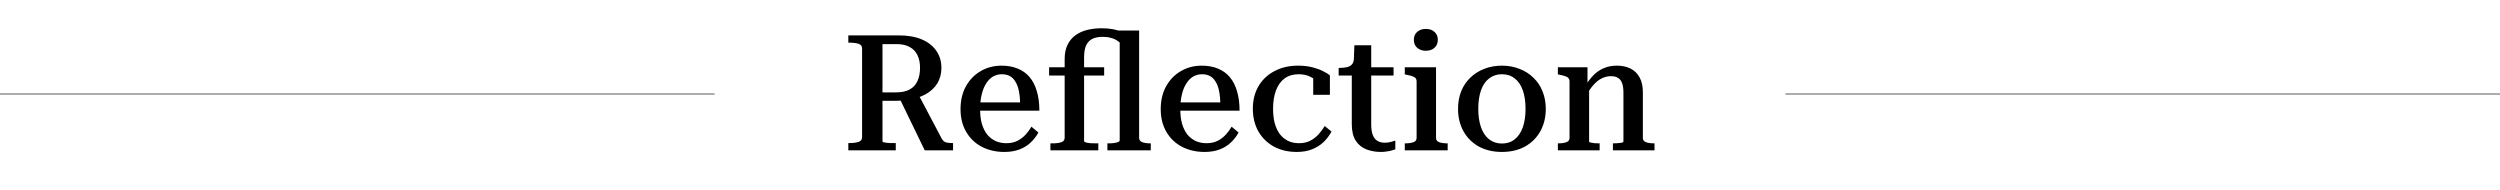 <svg width="1081" height="82" viewBox="0 0 1081 82" fill="none" xmlns="http://www.w3.org/2000/svg">
<line y1="40.65" x2="309" y2="40.65" stroke="#9D9999" stroke-width="0.7"/>
<line x1="772" y1="40.65" x2="1081" y2="40.65" stroke="#9D9999" stroke-width="0.7"/>
<path d="M388.867 42.32L397.267 41.13L407.137 59.82C407.463 60.38 407.813 60.823 408.187 61.15C408.607 61.43 409.097 61.617 409.657 61.71C410.263 61.803 410.917 61.85 411.617 61.85H412.107V65H399.857L388.867 42.32ZM381.587 61.15C381.587 61.29 381.727 61.407 382.007 61.5C382.287 61.547 382.66 61.617 383.127 61.71C383.64 61.757 384.177 61.803 384.737 61.85C385.343 61.85 385.927 61.85 386.487 61.85H387.327V65H366.817V61.85H367.517C368.963 61.85 370.2 61.687 371.227 61.36C372.253 61.033 372.767 60.357 372.767 59.33V20.97C372.767 19.943 372.253 19.267 371.227 18.94C370.2 18.613 368.963 18.45 367.517 18.45H366.817V15.3H388.657C392.53 15.3 395.843 15.883 398.597 17.05C401.35 18.217 403.45 19.873 404.897 22.02C406.343 24.12 407.067 26.57 407.067 29.37C407.067 31.843 406.483 34.06 405.317 36.02C404.15 37.933 402.447 39.52 400.207 40.78C398.013 41.993 395.353 42.81 392.227 43.23C391.76 43.277 391.293 43.323 390.827 43.37C390.36 43.417 389.87 43.463 389.357 43.51C388.843 43.557 388.33 43.58 387.817 43.58H380.047V39.94H387.467C389.893 39.94 391.853 39.52 393.347 38.68C394.887 37.84 396.007 36.627 396.707 35.04C397.453 33.453 397.827 31.54 397.827 29.3C397.827 27.2 397.453 25.38 396.707 23.84C395.96 22.3 394.84 21.133 393.347 20.34C391.9 19.5 390.033 19.08 387.747 19.08H381.587V61.15ZM423.802 47.29C423.802 49.67 424.058 51.77 424.572 53.59C425.132 55.41 425.902 56.95 426.882 58.21C427.908 59.423 429.122 60.357 430.522 61.01C431.922 61.617 433.462 61.92 435.142 61.92C437.008 61.92 438.618 61.57 439.972 60.87C441.325 60.17 442.492 59.283 443.472 58.21C444.452 57.137 445.292 55.993 445.992 54.78L449.002 57.3C448.115 58.933 446.972 60.403 445.572 61.71C444.218 62.97 442.608 63.95 440.742 64.65C438.875 65.35 436.728 65.7 434.302 65.7C430.662 65.7 427.395 64.953 424.502 63.46C421.655 61.967 419.415 59.82 417.782 57.02C416.148 54.22 415.332 50.953 415.332 47.22C415.332 43.44 416.102 40.15 417.642 37.35C419.228 34.503 421.352 32.31 424.012 30.77C426.718 29.183 429.728 28.39 433.042 28.39C435.702 28.39 438.035 28.81 440.042 29.65C442.048 30.443 443.752 31.657 445.152 33.29C446.552 34.923 447.602 36.953 448.302 39.38C449.048 41.807 449.422 44.63 449.422 47.85H421.772L421.702 44.28H442.982L441.162 45.61C441.115 43.23 440.928 41.2 440.602 39.52C440.275 37.793 439.762 36.393 439.062 35.32C438.408 34.2 437.592 33.383 436.612 32.87C435.632 32.357 434.488 32.1 433.182 32.1C431.828 32.1 430.568 32.427 429.402 33.08C428.282 33.733 427.302 34.713 426.462 36.02C425.622 37.28 424.968 38.867 424.502 40.78C424.035 42.647 423.802 44.817 423.802 47.29ZM453.638 29.09H477.438V32.66H453.638V29.09ZM478.838 65V61.99H479.328C480.168 61.99 480.938 61.943 481.638 61.85C482.385 61.757 482.991 61.617 483.458 61.43C483.925 61.243 484.158 60.963 484.158 60.59V15.79L479.468 13.2H492.558V59.61C492.558 60.543 493.025 61.173 493.958 61.5C494.891 61.827 496.081 61.99 497.528 61.99H497.598V65H478.838ZM474.918 65H454.198V61.99H454.968C456.648 61.99 457.955 61.827 458.888 61.5C459.868 61.173 460.358 60.52 460.358 59.54V25.52C460.358 23.093 460.778 21.04 461.618 19.36C462.458 17.633 463.601 16.257 465.048 15.23C466.541 14.157 468.245 13.387 470.158 12.92C472.118 12.453 474.195 12.22 476.388 12.22C478.208 12.22 479.841 12.36 481.288 12.64C482.781 12.92 484.088 13.317 485.208 13.83C486.375 14.297 487.331 14.857 488.078 15.51L485.978 20.48C485.278 19.407 484.461 18.543 483.528 17.89C482.641 17.19 481.638 16.7 480.518 16.42C479.398 16.093 478.138 15.93 476.738 15.93C475.058 15.93 473.611 16.21 472.398 16.77C471.231 17.33 470.321 18.263 469.668 19.57C469.061 20.83 468.758 22.603 468.758 24.89V61.01C468.758 61.243 468.991 61.43 469.458 61.57C469.925 61.71 470.578 61.827 471.418 61.92C472.305 61.967 473.261 61.99 474.288 61.99H474.918V65ZM510.366 47.29C510.366 49.67 510.623 51.77 511.136 53.59C511.696 55.41 512.466 56.95 513.446 58.21C514.473 59.423 515.686 60.357 517.086 61.01C518.486 61.617 520.026 61.92 521.706 61.92C523.573 61.92 525.183 61.57 526.536 60.87C527.889 60.17 529.056 59.283 530.036 58.21C531.016 57.137 531.856 55.993 532.556 54.78L535.566 57.3C534.679 58.933 533.536 60.403 532.136 61.71C530.783 62.97 529.173 63.95 527.306 64.65C525.439 65.35 523.293 65.7 520.866 65.7C517.226 65.7 513.959 64.953 511.066 63.46C508.219 61.967 505.979 59.82 504.346 57.02C502.713 54.22 501.896 50.953 501.896 47.22C501.896 43.44 502.666 40.15 504.206 37.35C505.793 34.503 507.916 32.31 510.576 30.77C513.283 29.183 516.293 28.39 519.606 28.39C522.266 28.39 524.599 28.81 526.606 29.65C528.613 30.443 530.316 31.657 531.716 33.29C533.116 34.923 534.166 36.953 534.866 39.38C535.613 41.807 535.986 44.63 535.986 47.85H508.336L508.266 44.28H529.546L527.726 45.61C527.679 43.23 527.493 41.2 527.166 39.52C526.839 37.793 526.326 36.393 525.626 35.32C524.973 34.2 524.156 33.383 523.176 32.87C522.196 32.357 521.053 32.1 519.746 32.1C518.393 32.1 517.133 32.427 515.966 33.08C514.846 33.733 513.866 34.713 513.026 36.02C512.186 37.28 511.533 38.867 511.066 40.78C510.599 42.647 510.366 44.817 510.366 47.29ZM561.676 61.92C563.589 61.92 565.246 61.547 566.646 60.8C568.046 60.053 569.236 59.12 570.216 58C571.243 56.833 572.106 55.667 572.806 54.5L575.746 56.88C574.813 58.607 573.646 60.147 572.246 61.5C570.846 62.807 569.189 63.833 567.276 64.58C565.409 65.327 563.216 65.7 560.696 65.7C557.009 65.7 553.719 64.93 550.826 63.39C547.979 61.803 545.739 59.61 544.106 56.81C542.519 53.963 541.726 50.697 541.726 47.01C541.726 43.277 542.543 40.033 544.176 37.28C545.809 34.48 548.096 32.31 551.036 30.77C553.976 29.183 557.406 28.39 561.326 28.39C563.613 28.39 565.666 28.623 567.486 29.09C569.306 29.557 570.846 30.117 572.106 30.77C573.413 31.423 574.393 32.03 575.046 32.59V40.99H567.836V32.66C568.349 32.753 568.793 32.917 569.166 33.15C569.539 33.337 569.866 33.617 570.146 33.99C570.426 34.363 570.589 34.783 570.636 35.25C570.729 35.67 570.706 36.113 570.566 36.58C569.866 35.32 568.699 34.27 567.066 33.43C565.479 32.543 563.659 32.1 561.606 32.1C559.133 32.1 557.079 32.707 555.446 33.92C553.813 35.133 552.576 36.86 551.736 39.1C550.896 41.34 550.476 43.977 550.476 47.01C550.476 49.297 550.709 51.373 551.176 53.24C551.689 55.06 552.413 56.623 553.346 57.93C554.326 59.19 555.493 60.17 556.846 60.87C558.246 61.57 559.856 61.92 561.676 61.92ZM578.841 32.66V29.37H579.121C580.428 29.37 581.548 29.253 582.481 29.02C583.414 28.787 584.114 28.39 584.581 27.83C585.094 27.27 585.374 26.477 585.421 25.45L589.691 29.09H602.571V32.66H578.841ZM592.911 53.73C592.911 55.69 593.144 57.253 593.611 58.42C594.078 59.587 594.754 60.427 595.641 60.94C596.528 61.453 597.554 61.71 598.721 61.71C599.748 61.71 600.658 61.593 601.451 61.36C602.291 61.127 602.921 60.94 603.341 60.8V64.51C602.921 64.743 602.384 64.93 601.731 65.07C601.124 65.257 600.424 65.397 599.631 65.49C598.884 65.63 598.044 65.7 597.111 65.7C594.824 65.7 592.724 65.327 590.811 64.58C588.898 63.833 587.358 62.573 586.191 60.8C585.071 59.027 584.511 56.623 584.511 53.59V29.86L585.281 29.37L585.631 19.57H592.911V53.73ZM616.529 21.95C615.036 21.95 613.799 21.53 612.819 20.69C611.839 19.85 611.349 18.683 611.349 17.19C611.349 15.743 611.839 14.6 612.819 13.76C613.799 12.92 615.036 12.5 616.529 12.5C618.069 12.5 619.306 12.92 620.239 13.76C621.219 14.6 621.709 15.743 621.709 17.19C621.709 18.683 621.219 19.85 620.239 20.69C619.306 21.53 618.069 21.95 616.529 21.95ZM620.939 29.09V59.61C620.939 60.543 621.406 61.173 622.339 61.5C623.273 61.827 624.463 61.99 625.909 61.99H625.979V65H607.429V61.99H607.569C609.016 61.99 610.206 61.827 611.139 61.5C612.073 61.173 612.539 60.543 612.539 59.61V35.18C612.539 34.247 612.166 33.617 611.419 33.29C610.719 32.917 609.623 32.59 608.129 32.31L607.429 32.17V29.09H620.939ZM668.395 47.08C668.395 50.72 667.601 53.963 666.015 56.81C664.428 59.61 662.211 61.803 659.365 63.39C656.518 64.93 653.205 65.7 649.425 65.7C645.691 65.7 642.378 64.93 639.485 63.39C636.638 61.803 634.421 59.61 632.835 56.81C631.248 53.963 630.455 50.72 630.455 47.08C630.455 44.327 630.898 41.807 631.785 39.52C632.718 37.233 634.025 35.273 635.705 33.64C637.431 31.96 639.438 30.677 641.725 29.79C644.058 28.857 646.625 28.39 649.425 28.39C652.225 28.39 654.768 28.857 657.055 29.79C659.388 30.677 661.395 31.96 663.075 33.64C664.801 35.273 666.108 37.233 666.995 39.52C667.928 41.807 668.395 44.327 668.395 47.08ZM639.205 47.08C639.205 50.16 639.601 52.82 640.395 55.06C641.188 57.3 642.355 59.027 643.895 60.24C645.435 61.453 647.278 62.06 649.425 62.06C651.618 62.06 653.461 61.453 654.955 60.24C656.495 59.027 657.661 57.3 658.455 55.06C659.248 52.82 659.645 50.16 659.645 47.08C659.645 43.953 659.248 41.27 658.455 39.03C657.661 36.79 656.495 35.087 654.955 33.92C653.461 32.707 651.618 32.1 649.425 32.1C647.278 32.1 645.435 32.707 643.895 33.92C642.355 35.087 641.188 36.79 640.395 39.03C639.601 41.27 639.205 43.953 639.205 47.08ZM673.623 65V61.99H673.693C674.673 61.99 675.536 61.92 676.283 61.78C677.029 61.64 677.613 61.407 678.033 61.08C678.453 60.707 678.663 60.217 678.663 59.61V35.18C678.663 34.573 678.499 34.107 678.173 33.78C677.893 33.407 677.426 33.127 676.773 32.94C676.119 32.707 675.303 32.497 674.323 32.31L673.623 32.17V29.09H686.433V36.58L687.133 37.07V61.29C687.133 61.43 687.366 61.547 687.833 61.64C688.299 61.733 688.859 61.827 689.513 61.92C690.213 61.967 690.889 61.99 691.543 61.99H691.683V65H673.623ZM715.413 65H697.423V61.99H697.493C698.053 61.99 698.683 61.967 699.383 61.92C700.083 61.873 700.689 61.803 701.203 61.71C701.716 61.57 701.973 61.43 701.973 61.29V40.08C701.973 38.4 701.786 37.047 701.413 36.02C701.039 34.947 700.456 34.177 699.663 33.71C698.916 33.197 697.889 32.94 696.583 32.94C695.136 32.94 693.783 33.267 692.523 33.92C691.309 34.527 690.143 35.46 689.023 36.72C687.949 37.933 686.899 39.45 685.873 41.27L685.453 37.21C686.619 35.297 687.856 33.687 689.163 32.38C690.469 31.073 691.939 30.093 693.573 29.44C695.206 28.74 697.049 28.39 699.103 28.39C701.389 28.39 703.373 28.81 705.053 29.65C706.733 30.49 708.039 31.773 708.973 33.5C709.906 35.18 710.373 37.327 710.373 39.94V59.61C710.373 60.217 710.583 60.707 711.003 61.08C711.423 61.407 712.006 61.64 712.753 61.78C713.499 61.92 714.339 61.99 715.273 61.99H715.413V65Z" fill="black"/>
</svg>
